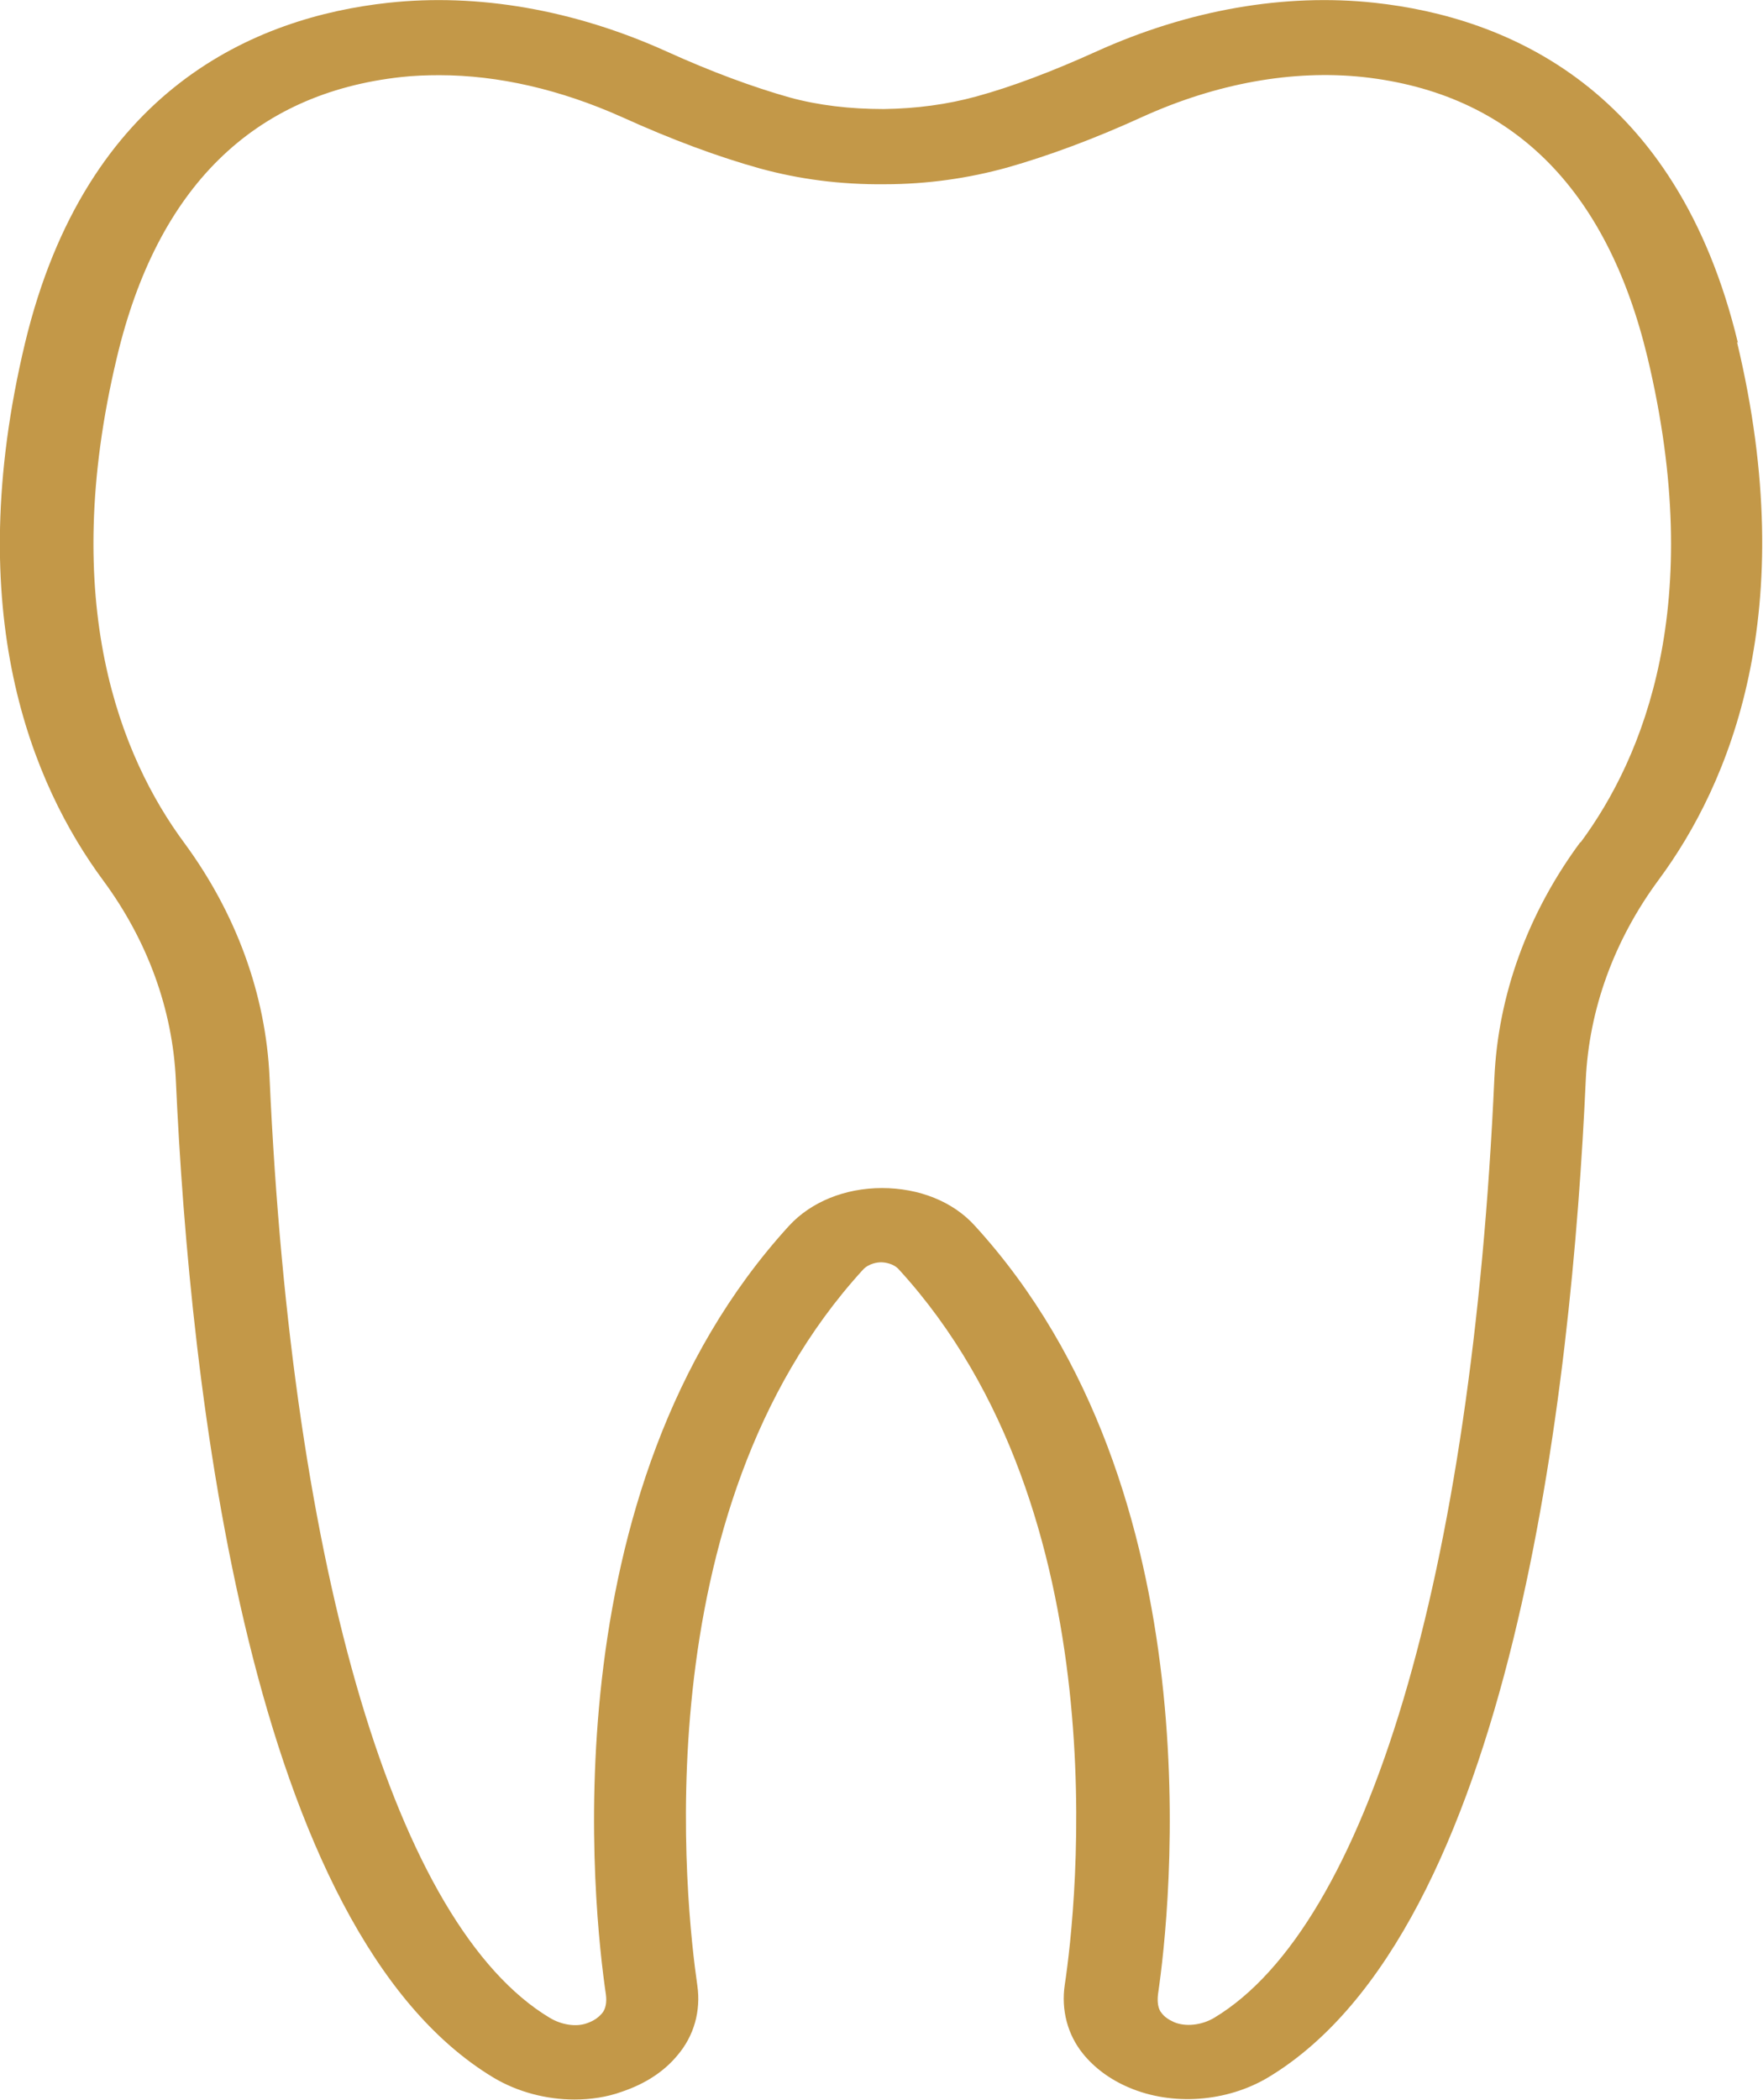 <?xml version="1.0" encoding="UTF-8"?><svg id="Camada_2" xmlns="http://www.w3.org/2000/svg" viewBox="0 0 38 45.25"><defs><style>.cls-1{fill:#c39848;}</style></defs><g id="Modo_de_isolamento"><path class="cls-1" d="M37.46,7.39C36.14,1.9,32.48,.37,29.63,.06c-1.94-.21-4.01,.15-6,1.05-.95,.43-1.82,.76-2.59,.97-.62,.17-1.29,.26-1.99,.27v.81s0-.81,0-.81c-.73,0-1.41-.08-2.03-.25-.78-.22-1.68-.55-2.65-.99C12.38,.21,10.3-.15,8.37,.06,5.52,.37,1.86,1.9,.54,7.39c-1.39,5.81,.15,9.51,1.69,11.59,.95,1.29,1.49,2.77,1.56,4.29,.3,6.67,1.59,18.34,6.85,21.5,.52,.31,1.14,.47,1.74,.47,.35,0,.7-.05,1.03-.17,.5-.17,.9-.43,1.19-.78,.36-.42,.51-.96,.43-1.51-.24-1.66-1.22-10.18,3.57-15.42,.13-.14,.32-.16,.39-.16s.27,.02,.39,.16c4.78,5.23,3.82,13.76,3.57,15.41-.08,.54,.06,1.07,.39,1.48,.25,.31,.59,.56,.99,.73,.93,.4,2.11,.32,3.01-.22,5.25-3.16,6.54-14.82,6.84-21.49,.07-1.52,.61-3.01,1.57-4.31,1.54-2.08,3.08-5.78,1.69-11.59Zm-3.4,10.76c-1.13,1.53-1.77,3.29-1.85,5.08-.48,10.7-2.74,18.27-6.04,20.25-.27,.16-.62,.2-.87,.09-.11-.05-.2-.11-.26-.19-.08-.09-.1-.24-.08-.41,.26-1.76,1.28-10.84-3.95-16.56-.47-.52-1.2-.81-2-.81h0c-.8,0-1.53,.3-2,.81-5.24,5.73-4.21,14.81-3.95,16.57,.02,.16,0,.31-.09,.41-.08,.09-.18,.16-.33,.21-.23,.08-.54,.03-.79-.12-3.3-1.98-5.56-9.56-6.04-20.26-.08-1.79-.72-3.54-1.84-5.06-1.36-1.84-2.72-5.15-1.45-10.46,.87-3.66,2.94-5.69,6.13-6.04,.27-.03,.54-.04,.82-.04,1.27,0,2.61,.31,3.93,.9,1.08,.49,2.08,.86,2.98,1.11,.84,.23,1.73,.35,2.69,.34,.92,0,1.81-.13,2.64-.36,.88-.25,1.86-.61,2.91-1.09,1.61-.73,3.25-1.02,4.76-.86,3.19,.35,5.25,2.38,6.13,6.04,1.27,5.31-.08,8.61-1.44,10.45Z"/></g></svg>